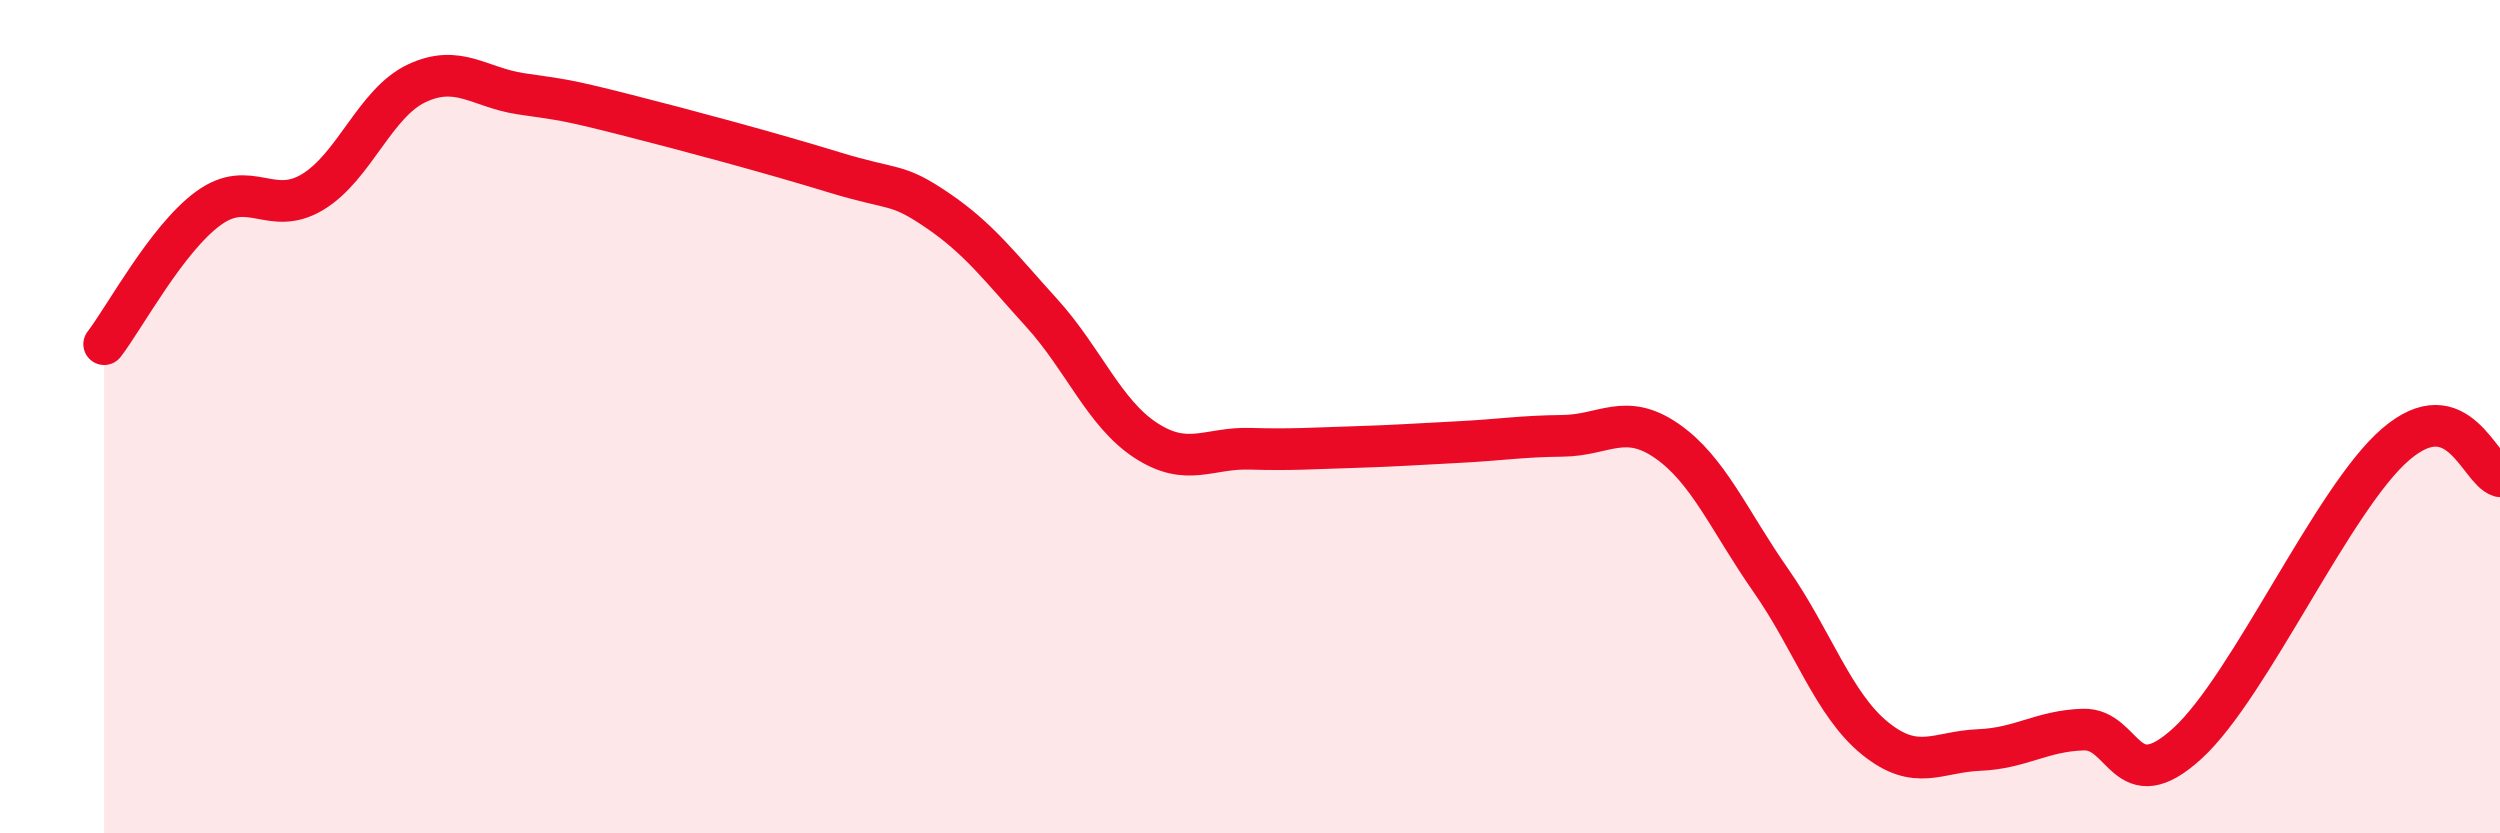 
    <svg width="60" height="20" viewBox="0 0 60 20" xmlns="http://www.w3.org/2000/svg">
      <path
        d="M 2.5,8.26 C 3,7.61 4,5.73 5,5 C 6,4.27 6.5,5.21 7.5,4.61 C 8.5,4.01 9,2.47 10,2 C 11,1.53 11.5,2.1 12.5,2.25 C 13.5,2.4 13.5,2.37 15,2.75 C 16.5,3.13 18.5,3.67 20,4.13 C 21.5,4.59 21.5,4.37 22.5,5.05 C 23.5,5.73 24,6.41 25,7.51 C 26,8.61 26.5,9.92 27.5,10.57 C 28.5,11.22 29,10.74 30,10.77 C 31,10.8 31.5,10.76 32.5,10.73 C 33.5,10.7 34,10.66 35,10.61 C 36,10.56 36.5,10.47 37.5,10.46 C 38.5,10.45 39,9.89 40,10.58 C 41,11.27 41.5,12.5 42.5,13.93 C 43.5,15.36 44,16.91 45,17.72 C 46,18.53 46.5,18.04 47.5,18 C 48.5,17.96 49,17.54 50,17.51 C 51,17.48 51,19.21 52.5,17.84 C 54,16.47 56,11.94 57.5,10.66 C 59,9.38 59.5,11.28 60,11.43L60 20L2.5 20Z"
        fill="#EB0A25"
        opacity="0.1"
        stroke-linecap="round"
        stroke-linejoin="round"
      />
      <path
        d="M 2.5,8.26 C 3,7.61 4,5.73 5,5 C 6,4.27 6.5,5.21 7.5,4.61 C 8.5,4.01 9,2.47 10,2 C 11,1.53 11.5,2.1 12.5,2.25 C 13.5,2.4 13.5,2.37 15,2.75 C 16.5,3.13 18.5,3.67 20,4.13 C 21.5,4.59 21.5,4.37 22.5,5.05 C 23.5,5.73 24,6.41 25,7.51 C 26,8.61 26.5,9.92 27.5,10.57 C 28.5,11.22 29,10.74 30,10.77 C 31,10.8 31.5,10.76 32.5,10.73 C 33.5,10.7 34,10.66 35,10.61 C 36,10.56 36.5,10.47 37.5,10.46 C 38.5,10.45 39,9.89 40,10.58 C 41,11.27 41.5,12.5 42.5,13.93 C 43.5,15.36 44,16.91 45,17.72 C 46,18.53 46.5,18.04 47.5,18 C 48.5,17.96 49,17.54 50,17.51 C 51,17.48 51,19.21 52.5,17.84 C 54,16.47 56,11.94 57.5,10.66 C 59,9.38 59.5,11.28 60,11.43"
        stroke="#EB0A25"
        stroke-width="1"
        fill="none"
        stroke-linecap="round"
        stroke-linejoin="round"
      />
    </svg>
  